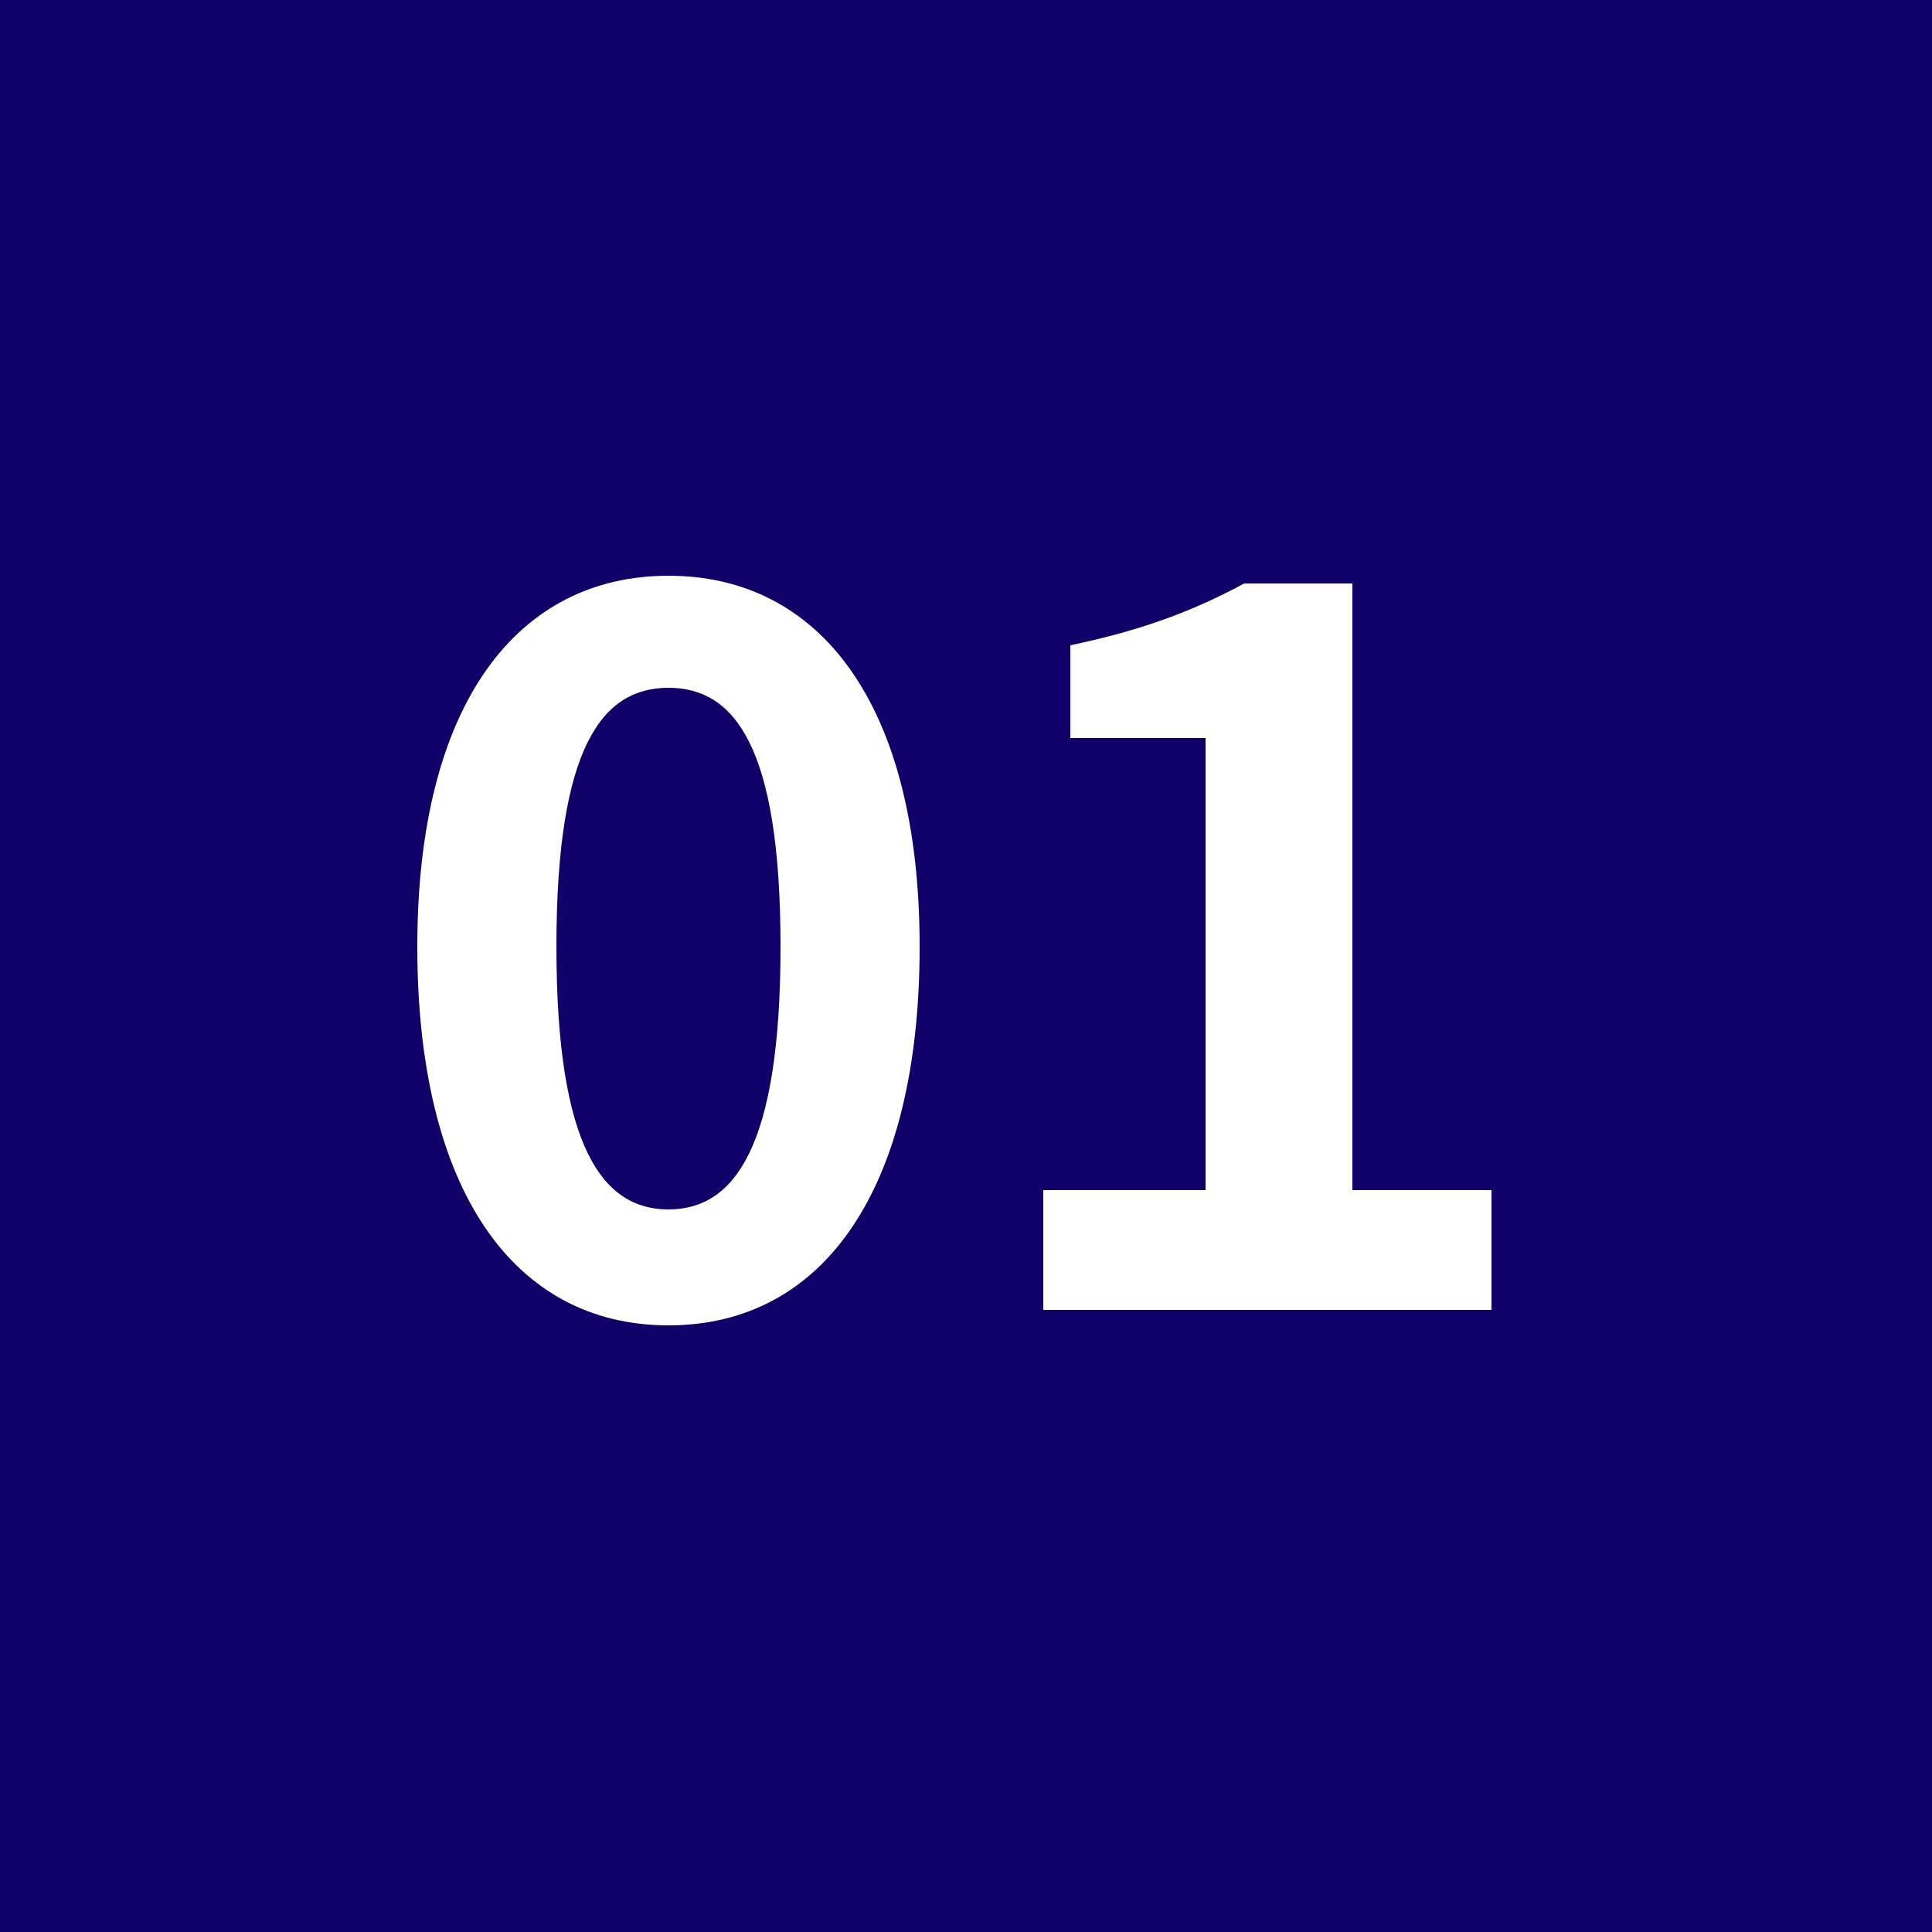 <?xml version="1.0" encoding="UTF-8"?>
<svg xmlns="http://www.w3.org/2000/svg" version="1.1" viewBox="0 0 50 50">
  <defs>
    <style>
      .cls-1 {
        fill: #fff;
      }

      .cls-2 {
        fill: #100169;
      }
    </style>
  </defs>
  <!-- Generator: Adobe Illustrator 28.7.1, SVG Export Plug-In . SVG Version: 1.2.0 Build 142)  -->
  <g>
    <g id="_レイヤー_1" data-name="レイヤー_1">
      <g>
        <rect class="cls-2" x="-5" y="-5" width="60" height="60"/>
        <g>
          <path class="cls-1" d="M10.8,24.5c0-6.3,2.6-9.6,6.5-9.6s6.5,3.3,6.5,9.6-2.5,9.8-6.5,9.8-6.5-3.5-6.5-9.8ZM20.2,24.5c0-5.2-1.2-6.7-2.9-6.7s-2.9,1.5-2.9,6.7,1.2,6.8,2.9,6.8,2.9-1.6,2.9-6.8Z"/>
          <path class="cls-1" d="M27.1,30.8h4.1v-11.7h-3.5v-2.4c1.9-.4,3.2-.9,4.5-1.6h2.8v15.7h3.6v3.1h-11.6v-3.1Z"/>
        </g>
      </g>
    </g>
  </g>
</svg>